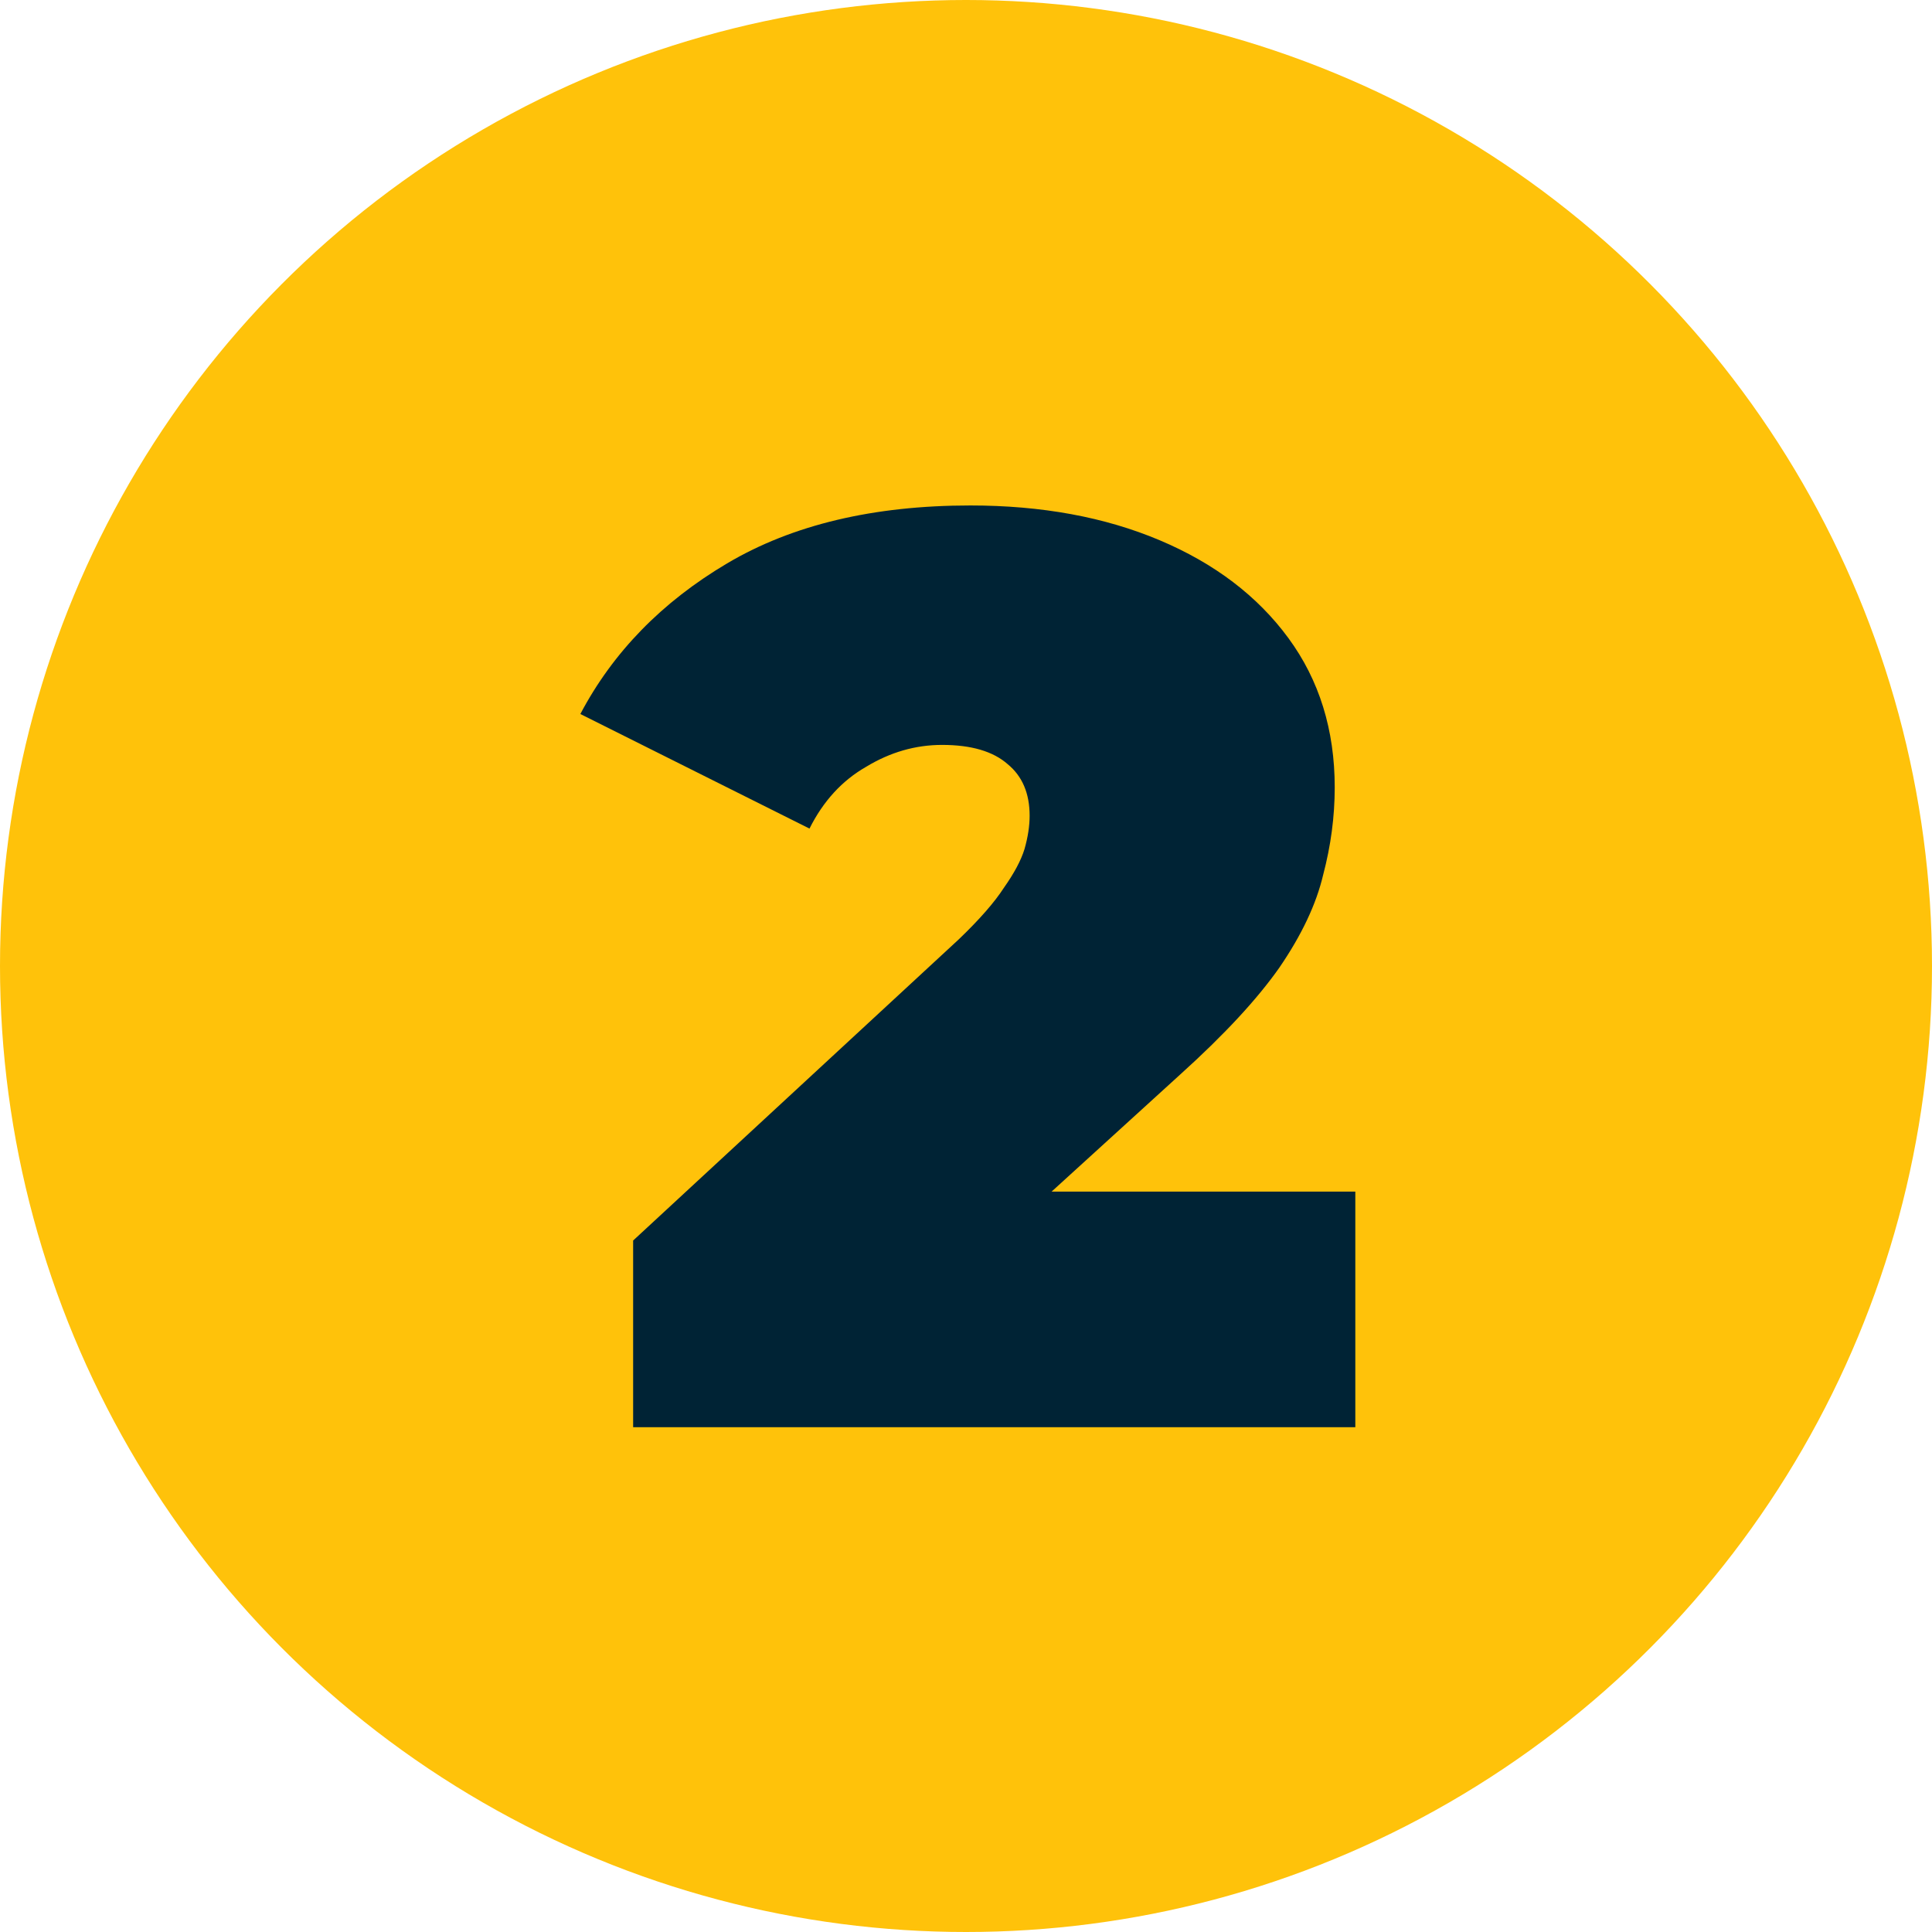 <?xml version="1.0" encoding="UTF-8"?> <svg xmlns="http://www.w3.org/2000/svg" width="516" height="516" viewBox="0 0 516 516" fill="none"><g clip-path="url(#clip0_1818_1727)"><circle cx="258" cy="258" r="258" fill="#FFC20A"></circle><path d="M169.097 381.176V331.322L256.083 250.868C261.584 245.596 265.596 241.011 268.117 237.115C270.868 233.218 272.701 229.78 273.618 226.8C274.535 223.591 274.993 220.611 274.993 217.861C274.993 211.901 273.045 207.317 269.148 204.108C265.252 200.67 259.407 198.951 251.614 198.951C244.508 198.951 237.746 200.899 231.328 204.796C224.91 208.463 219.868 213.964 216.2 221.299L155 190.699C163.71 174.196 176.775 160.787 194.196 150.472C211.616 140.157 233.277 135 259.178 135C278.202 135 295.05 138.094 309.719 144.283C324.389 150.472 335.85 159.182 344.101 170.414C352.353 181.645 356.479 194.939 356.479 210.297C356.479 218.09 355.447 225.883 353.385 233.677C351.551 241.47 347.654 249.722 341.695 258.432C335.735 266.913 326.91 276.425 315.22 286.969L249.895 346.45L237.173 318.256H361.98V381.176H169.097Z" fill="#002335"></path></g><defs><clipPath id="clip0_1818_1727"><rect width="516" height="516" fill="white"></rect></clipPath></defs></svg> 
